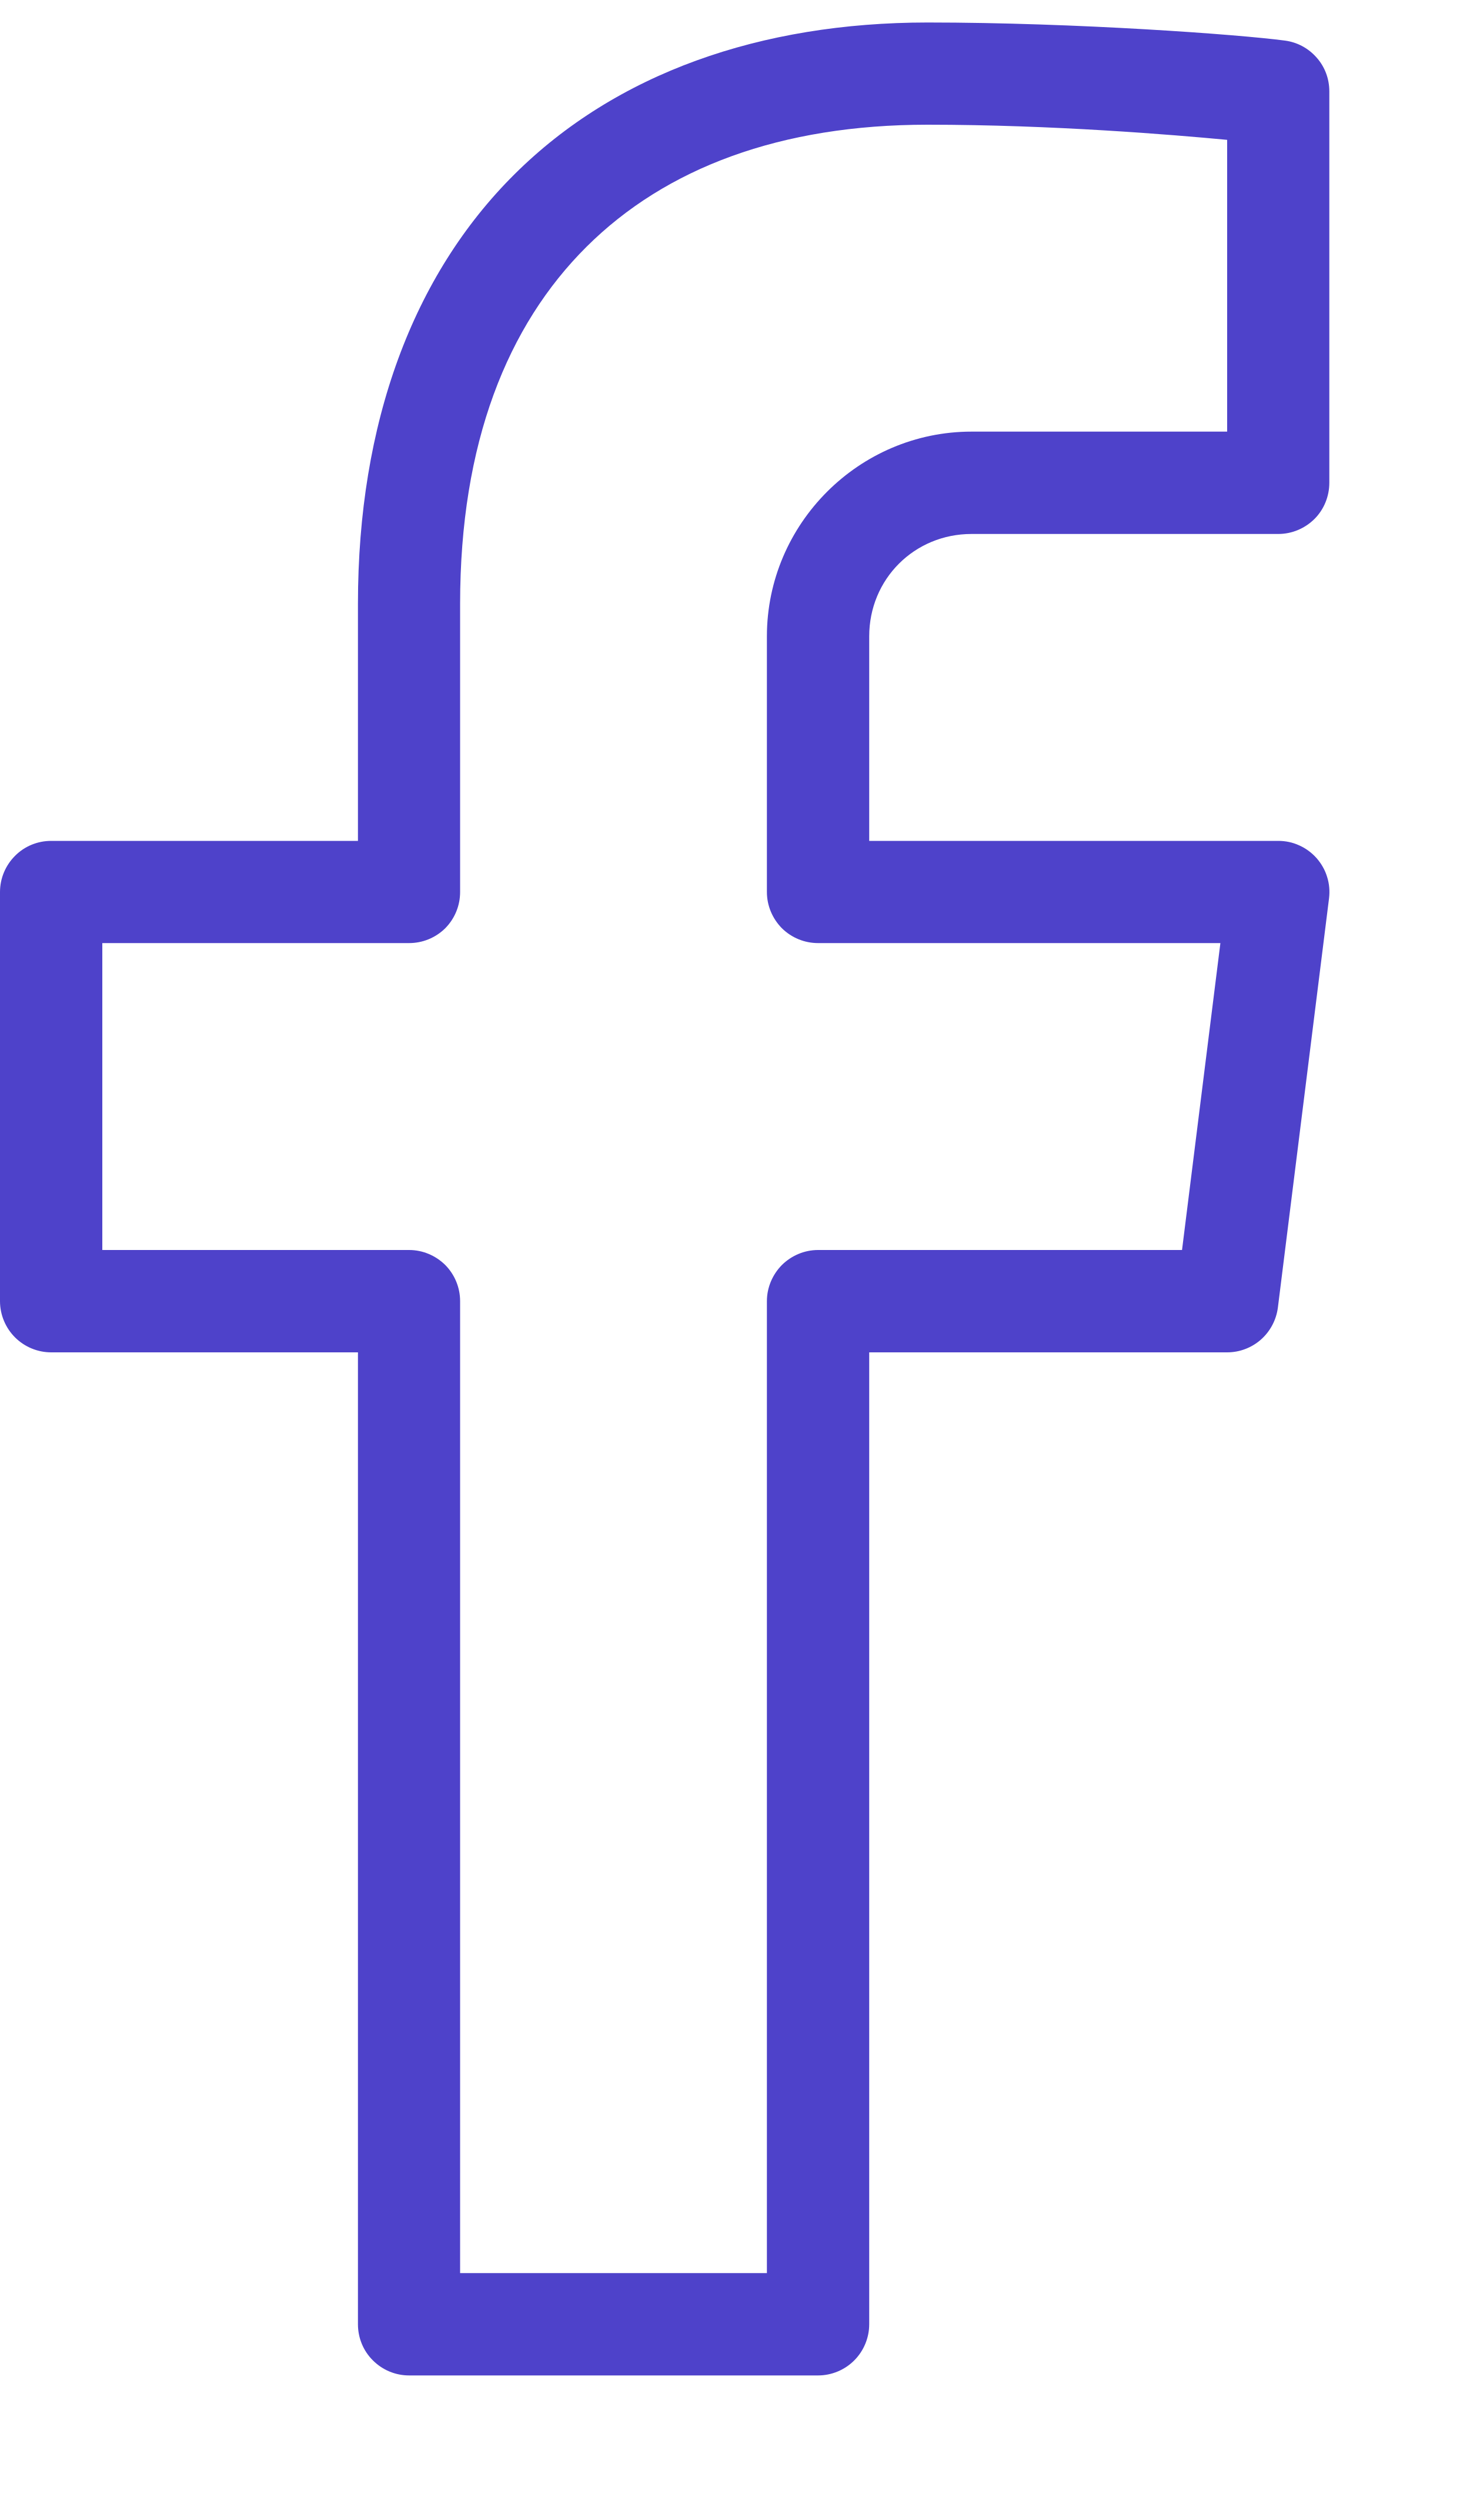 <svg width="10" height="17" viewBox="0 0 10 17" fill="none" xmlns="http://www.w3.org/2000/svg">
<path d="M6.31 0.153C5.172 0.153 4.19 0.499 3.5 1.185C2.81 1.87 2.435 2.874 2.435 4.106V5.718H0.348C0.256 5.718 0.167 5.754 0.102 5.82C0.037 5.885 9.22325e-06 5.973 0 6.066V8.848C9.22325e-06 8.94 0.037 9.029 0.102 9.094C0.167 9.159 0.256 9.196 0.348 9.196H2.435V15.805C2.435 15.897 2.471 15.986 2.537 16.051C2.602 16.116 2.69 16.153 2.783 16.153H5.565C5.657 16.153 5.746 16.116 5.811 16.051C5.876 15.986 5.913 15.897 5.913 15.805V9.196H8.348C8.433 9.196 8.514 9.165 8.578 9.109C8.641 9.053 8.682 8.976 8.693 8.892L9.041 6.109C9.047 6.06 9.043 6.01 9.028 5.963C9.014 5.916 8.989 5.873 8.957 5.836C8.924 5.799 8.884 5.769 8.839 5.749C8.794 5.728 8.745 5.718 8.696 5.718H5.913V4.327C5.913 3.938 6.22 3.631 6.609 3.631H8.696C8.788 3.631 8.876 3.594 8.942 3.529C9.007 3.464 9.043 3.375 9.043 3.283V0.621C9.043 0.536 9.013 0.455 8.957 0.392C8.901 0.328 8.825 0.287 8.741 0.276C8.434 0.235 7.324 0.153 6.31 0.153ZM6.31 0.848C7.158 0.848 7.977 0.916 8.348 0.951V2.935H6.609C5.844 2.935 5.217 3.562 5.217 4.327V6.066C5.217 6.158 5.254 6.246 5.319 6.312C5.385 6.377 5.473 6.413 5.565 6.413H8.302L8.041 8.5H5.565C5.473 8.5 5.385 8.537 5.319 8.602C5.254 8.668 5.217 8.756 5.217 8.848V15.457H3.13V8.848C3.13 8.756 3.094 8.668 3.029 8.602C2.963 8.537 2.875 8.5 2.783 8.5H0.696V6.413H2.783C2.875 6.413 2.963 6.377 3.029 6.312C3.094 6.246 3.13 6.158 3.13 6.066V4.106C3.13 3.013 3.451 2.214 3.99 1.678C4.53 1.141 5.311 0.848 6.31 0.848Z" fill="#4E42CA"/>
</svg>
